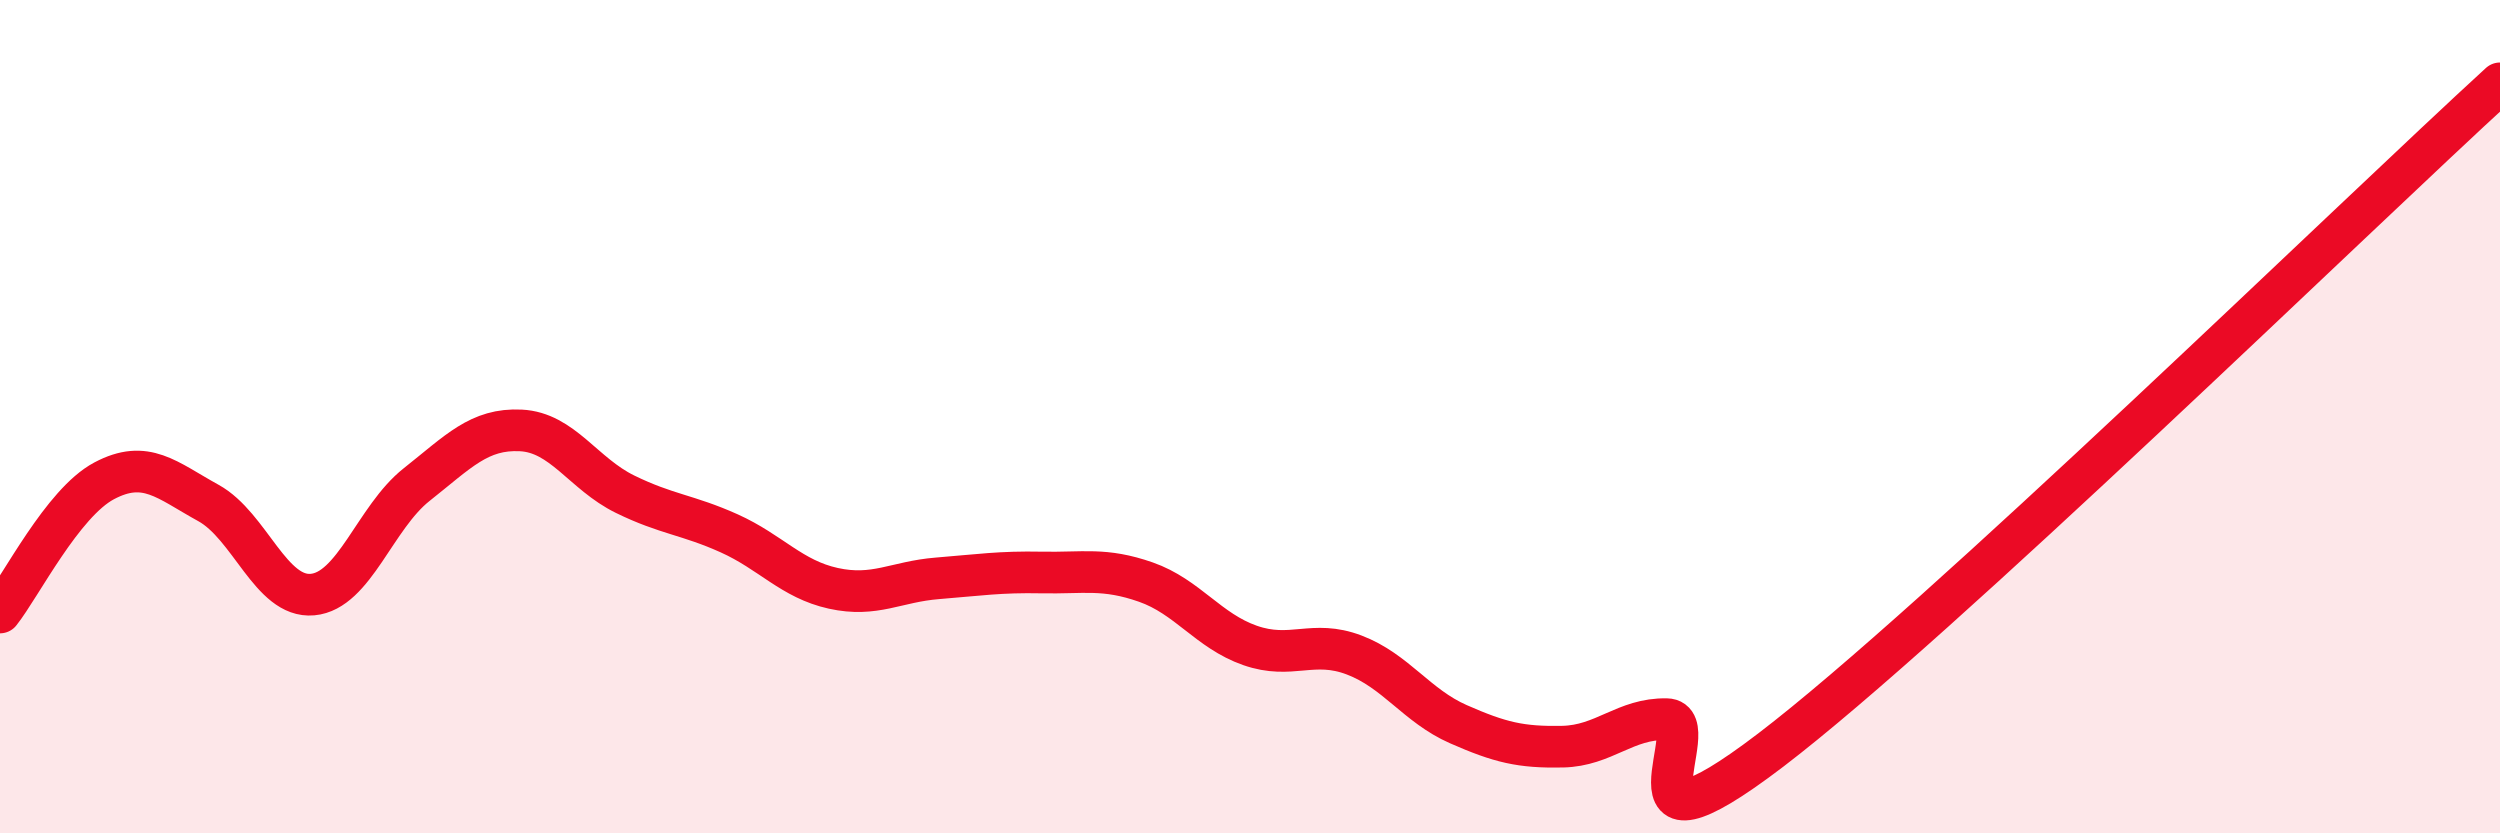 
    <svg width="60" height="20" viewBox="0 0 60 20" xmlns="http://www.w3.org/2000/svg">
      <path
        d="M 0,14.7 C 0.5,14.07 1.5,12.07 2.5,11.54 C 3.5,11.01 4,11.52 5,12.07 C 6,12.62 6.5,14.36 7.5,14.27 C 8.5,14.18 9,12.42 10,11.63 C 11,10.84 11.5,10.28 12.5,10.33 C 13.5,10.38 14,11.37 15,11.86 C 16,12.35 16.5,12.35 17.5,12.8 C 18.5,13.25 19,13.9 20,14.12 C 21,14.34 21.5,13.96 22.5,13.88 C 23.5,13.8 24,13.72 25,13.74 C 26,13.76 26.5,13.62 27.5,13.97 C 28.5,14.32 29,15.14 30,15.49 C 31,15.84 31.5,15.34 32.5,15.72 C 33.5,16.1 34,16.94 35,17.38 C 36,17.82 36.5,17.94 37.5,17.92 C 38.5,17.9 39,17.24 40,17.26 C 41,17.28 38.5,21.05 42.5,18 C 46.5,14.95 56.5,5.2 60,2L60 20L0 20Z"
        fill="#EB0A25"
        opacity="0.1"
        stroke-linecap="round"
        stroke-linejoin="round"
      />
      <path
        d="M 0,14.7 C 0.5,14.07 1.5,12.07 2.5,11.54 C 3.5,11.01 4,11.52 5,12.07 C 6,12.62 6.5,14.36 7.5,14.27 C 8.5,14.18 9,12.42 10,11.63 C 11,10.84 11.5,10.28 12.5,10.33 C 13.5,10.38 14,11.37 15,11.86 C 16,12.35 16.5,12.35 17.5,12.8 C 18.5,13.25 19,13.9 20,14.12 C 21,14.34 21.5,13.96 22.5,13.88 C 23.5,13.8 24,13.72 25,13.74 C 26,13.76 26.5,13.62 27.5,13.97 C 28.5,14.32 29,15.14 30,15.49 C 31,15.84 31.5,15.34 32.5,15.72 C 33.5,16.1 34,16.94 35,17.38 C 36,17.82 36.5,17.94 37.5,17.92 C 38.5,17.9 39,17.24 40,17.26 C 41,17.28 38.5,21.05 42.5,18 C 46.5,14.95 56.5,5.2 60,2"
        stroke="#EB0A25"
        stroke-width="1"
        fill="none"
        stroke-linecap="round"
        stroke-linejoin="round"
      />
    </svg>
  
